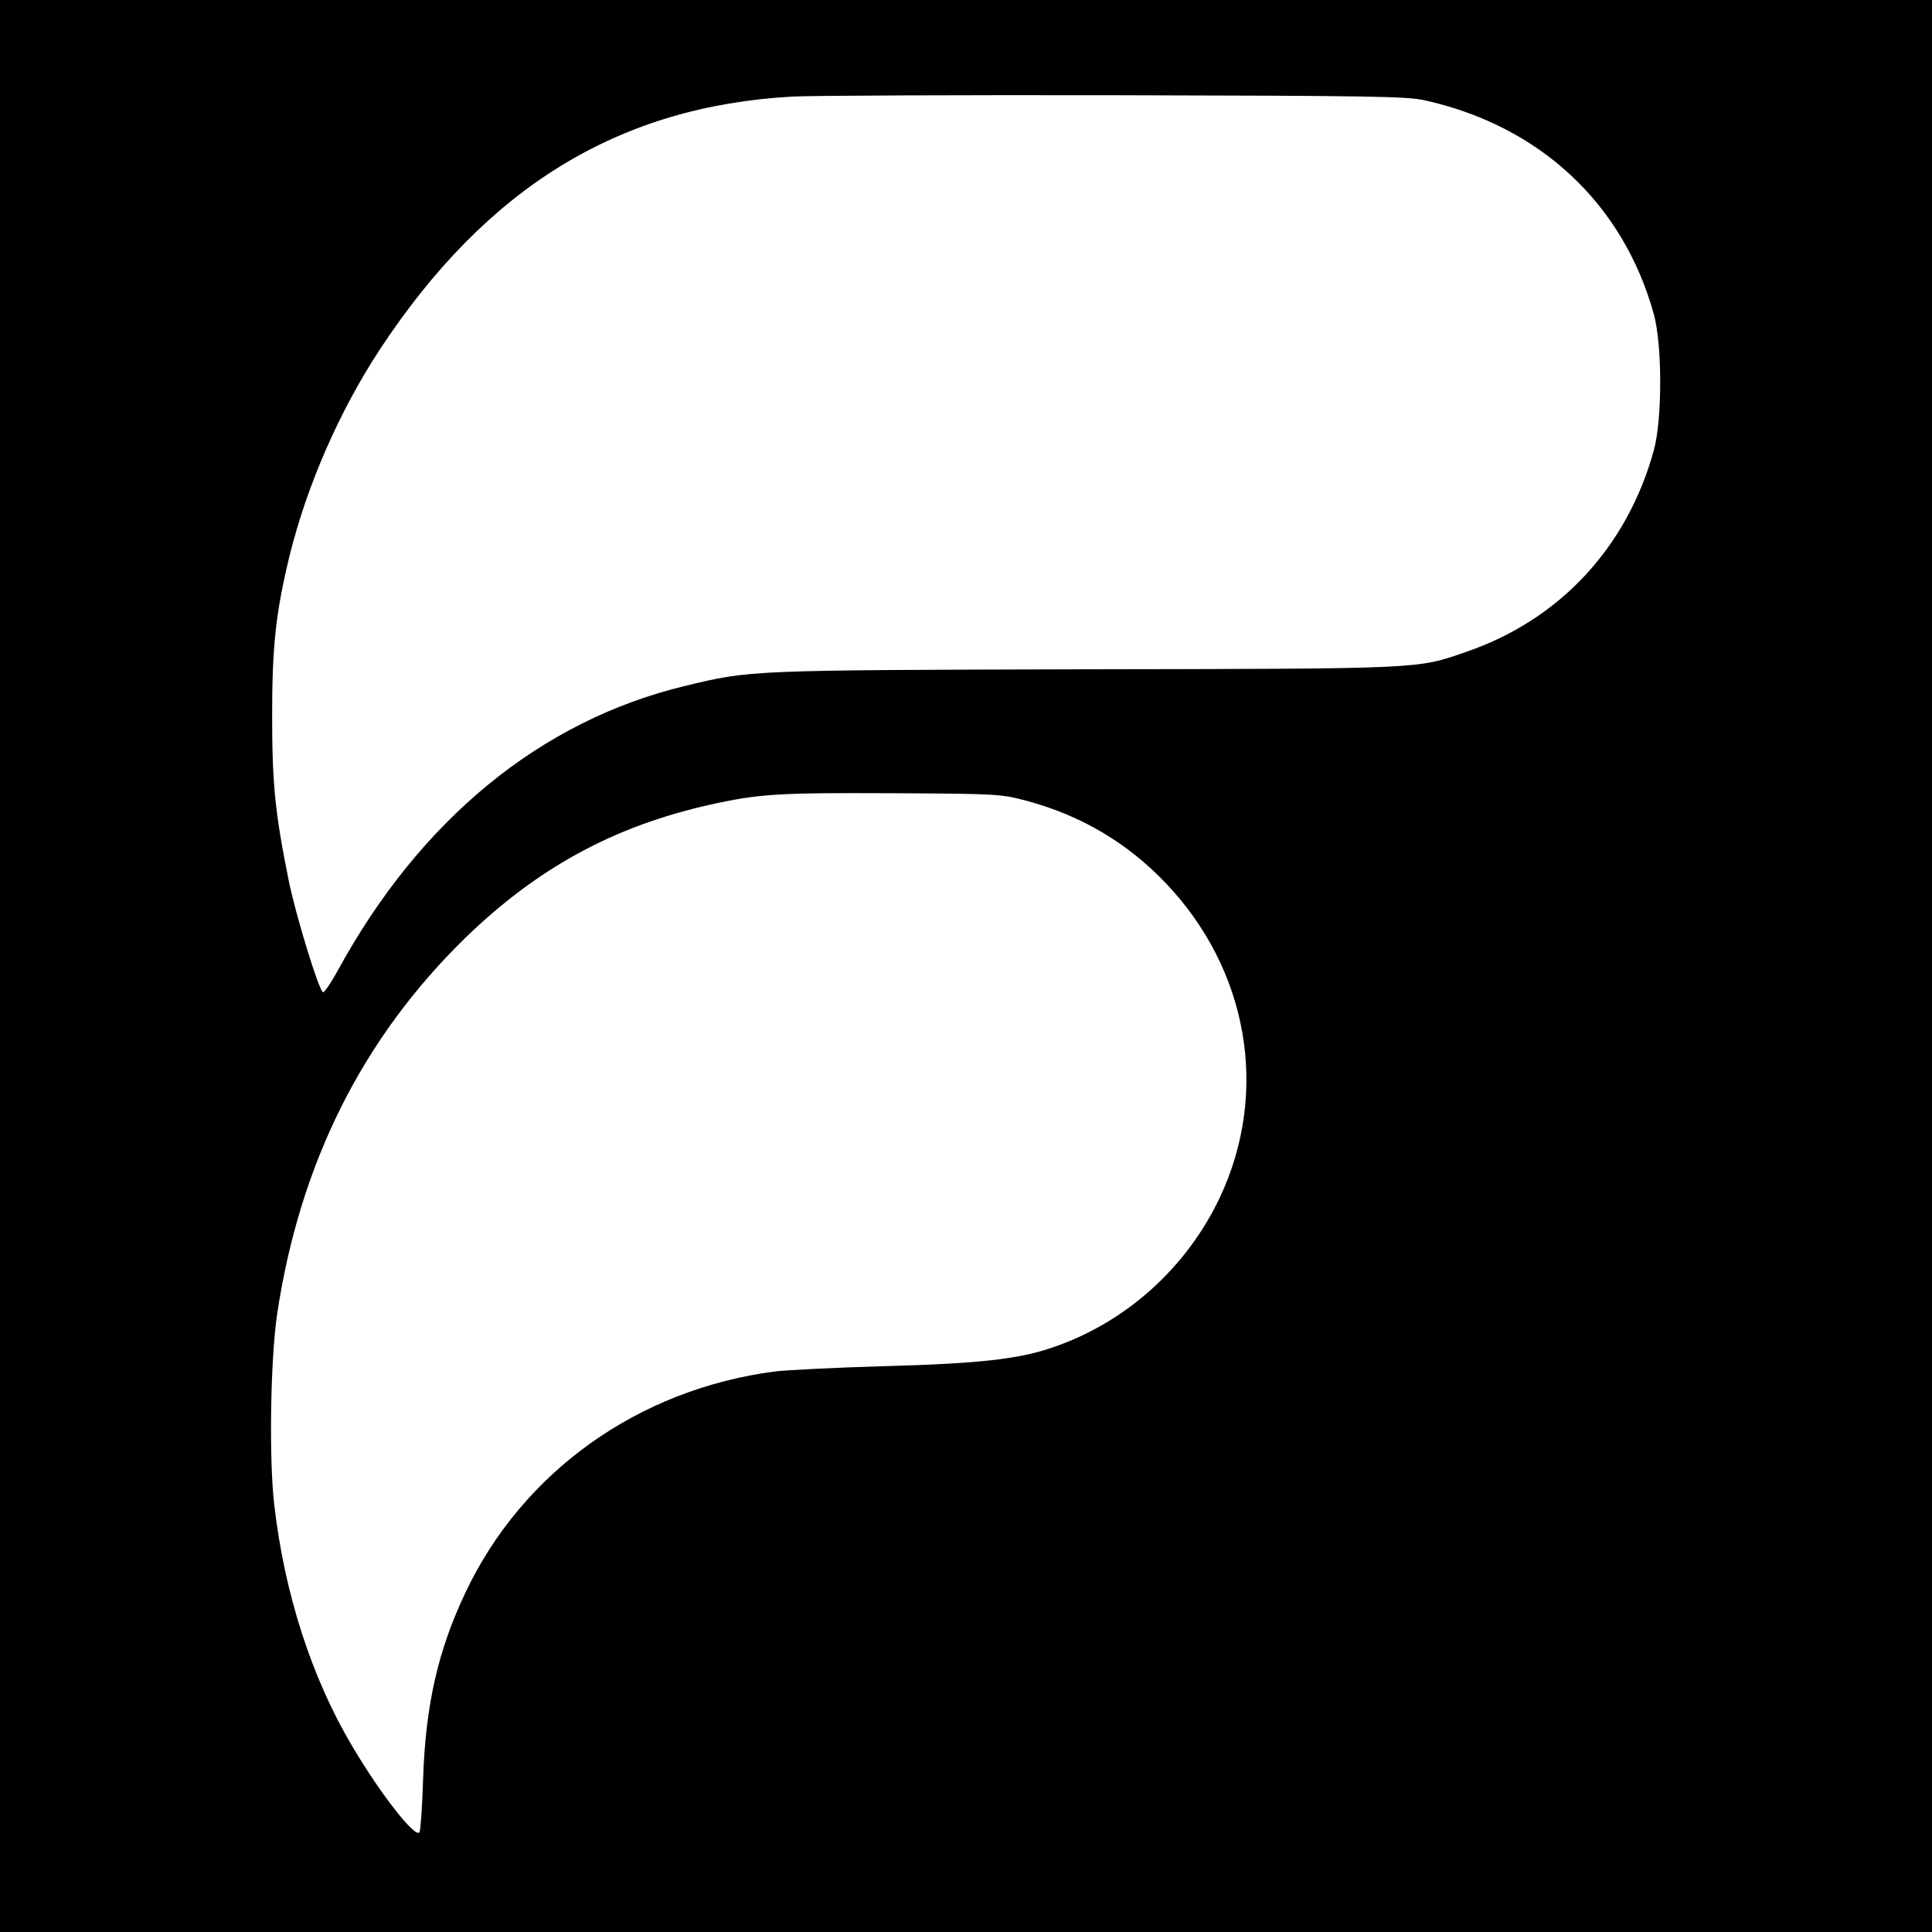 <?xml version="1.0" standalone="no"?>
<!DOCTYPE svg PUBLIC "-//W3C//DTD SVG 20010904//EN"
 "http://www.w3.org/TR/2001/REC-SVG-20010904/DTD/svg10.dtd">
<svg version="1.0" xmlns="http://www.w3.org/2000/svg"
 width="700pt" height="700pt" viewBox="0 0 700 700"
 preserveAspectRatio="xMidYMid meet">
<g transform="translate(0,700) scale(0.1,-0.1)"
fill="#000000" stroke="none">
<path d="M0 3500 l0 -3500 3500 0 3500 0 0 3500 0 3500 -3500 0 -3500 0 0
-3500z m5160 3137 c418 -92 721 -374 832 -775 31 -112 31 -382 0 -494 -97
-352 -342 -615 -683 -731 -176 -61 -149 -60 -1379 -62 -1220 -3 -1210 -3
-1447 -60 -524 -126 -960 -484 -1259 -1031 -25 -46 -50 -82 -54 -79 -16 10
-98 278 -124 405 -49 242 -60 351 -60 595 0 254 13 374 63 581 64 258 181 525
328 749 387 587 865 880 1493 915 74 4 603 6 1175 5 920 -2 1049 -4 1115 -18z
m-1438 -2539 c197 -54 362 -151 503 -299 298 -314 374 -754 196 -1135 -121
-258 -345 -459 -613 -548 -121 -41 -268 -57 -608 -66 -173 -5 -350 -14 -392
-19 -497 -65 -915 -364 -1122 -802 -99 -209 -144 -406 -153 -674 -3 -99 -9
-186 -13 -193 -13 -26 -142 138 -246 315 -145 245 -243 549 -280 868 -20 168
-14 530 10 693 82 547 309 1000 682 1364 261 253 537 404 885 482 179 40 249
44 664 42 386 -2 391 -3 487 -28z"/>
</g>
</svg>
